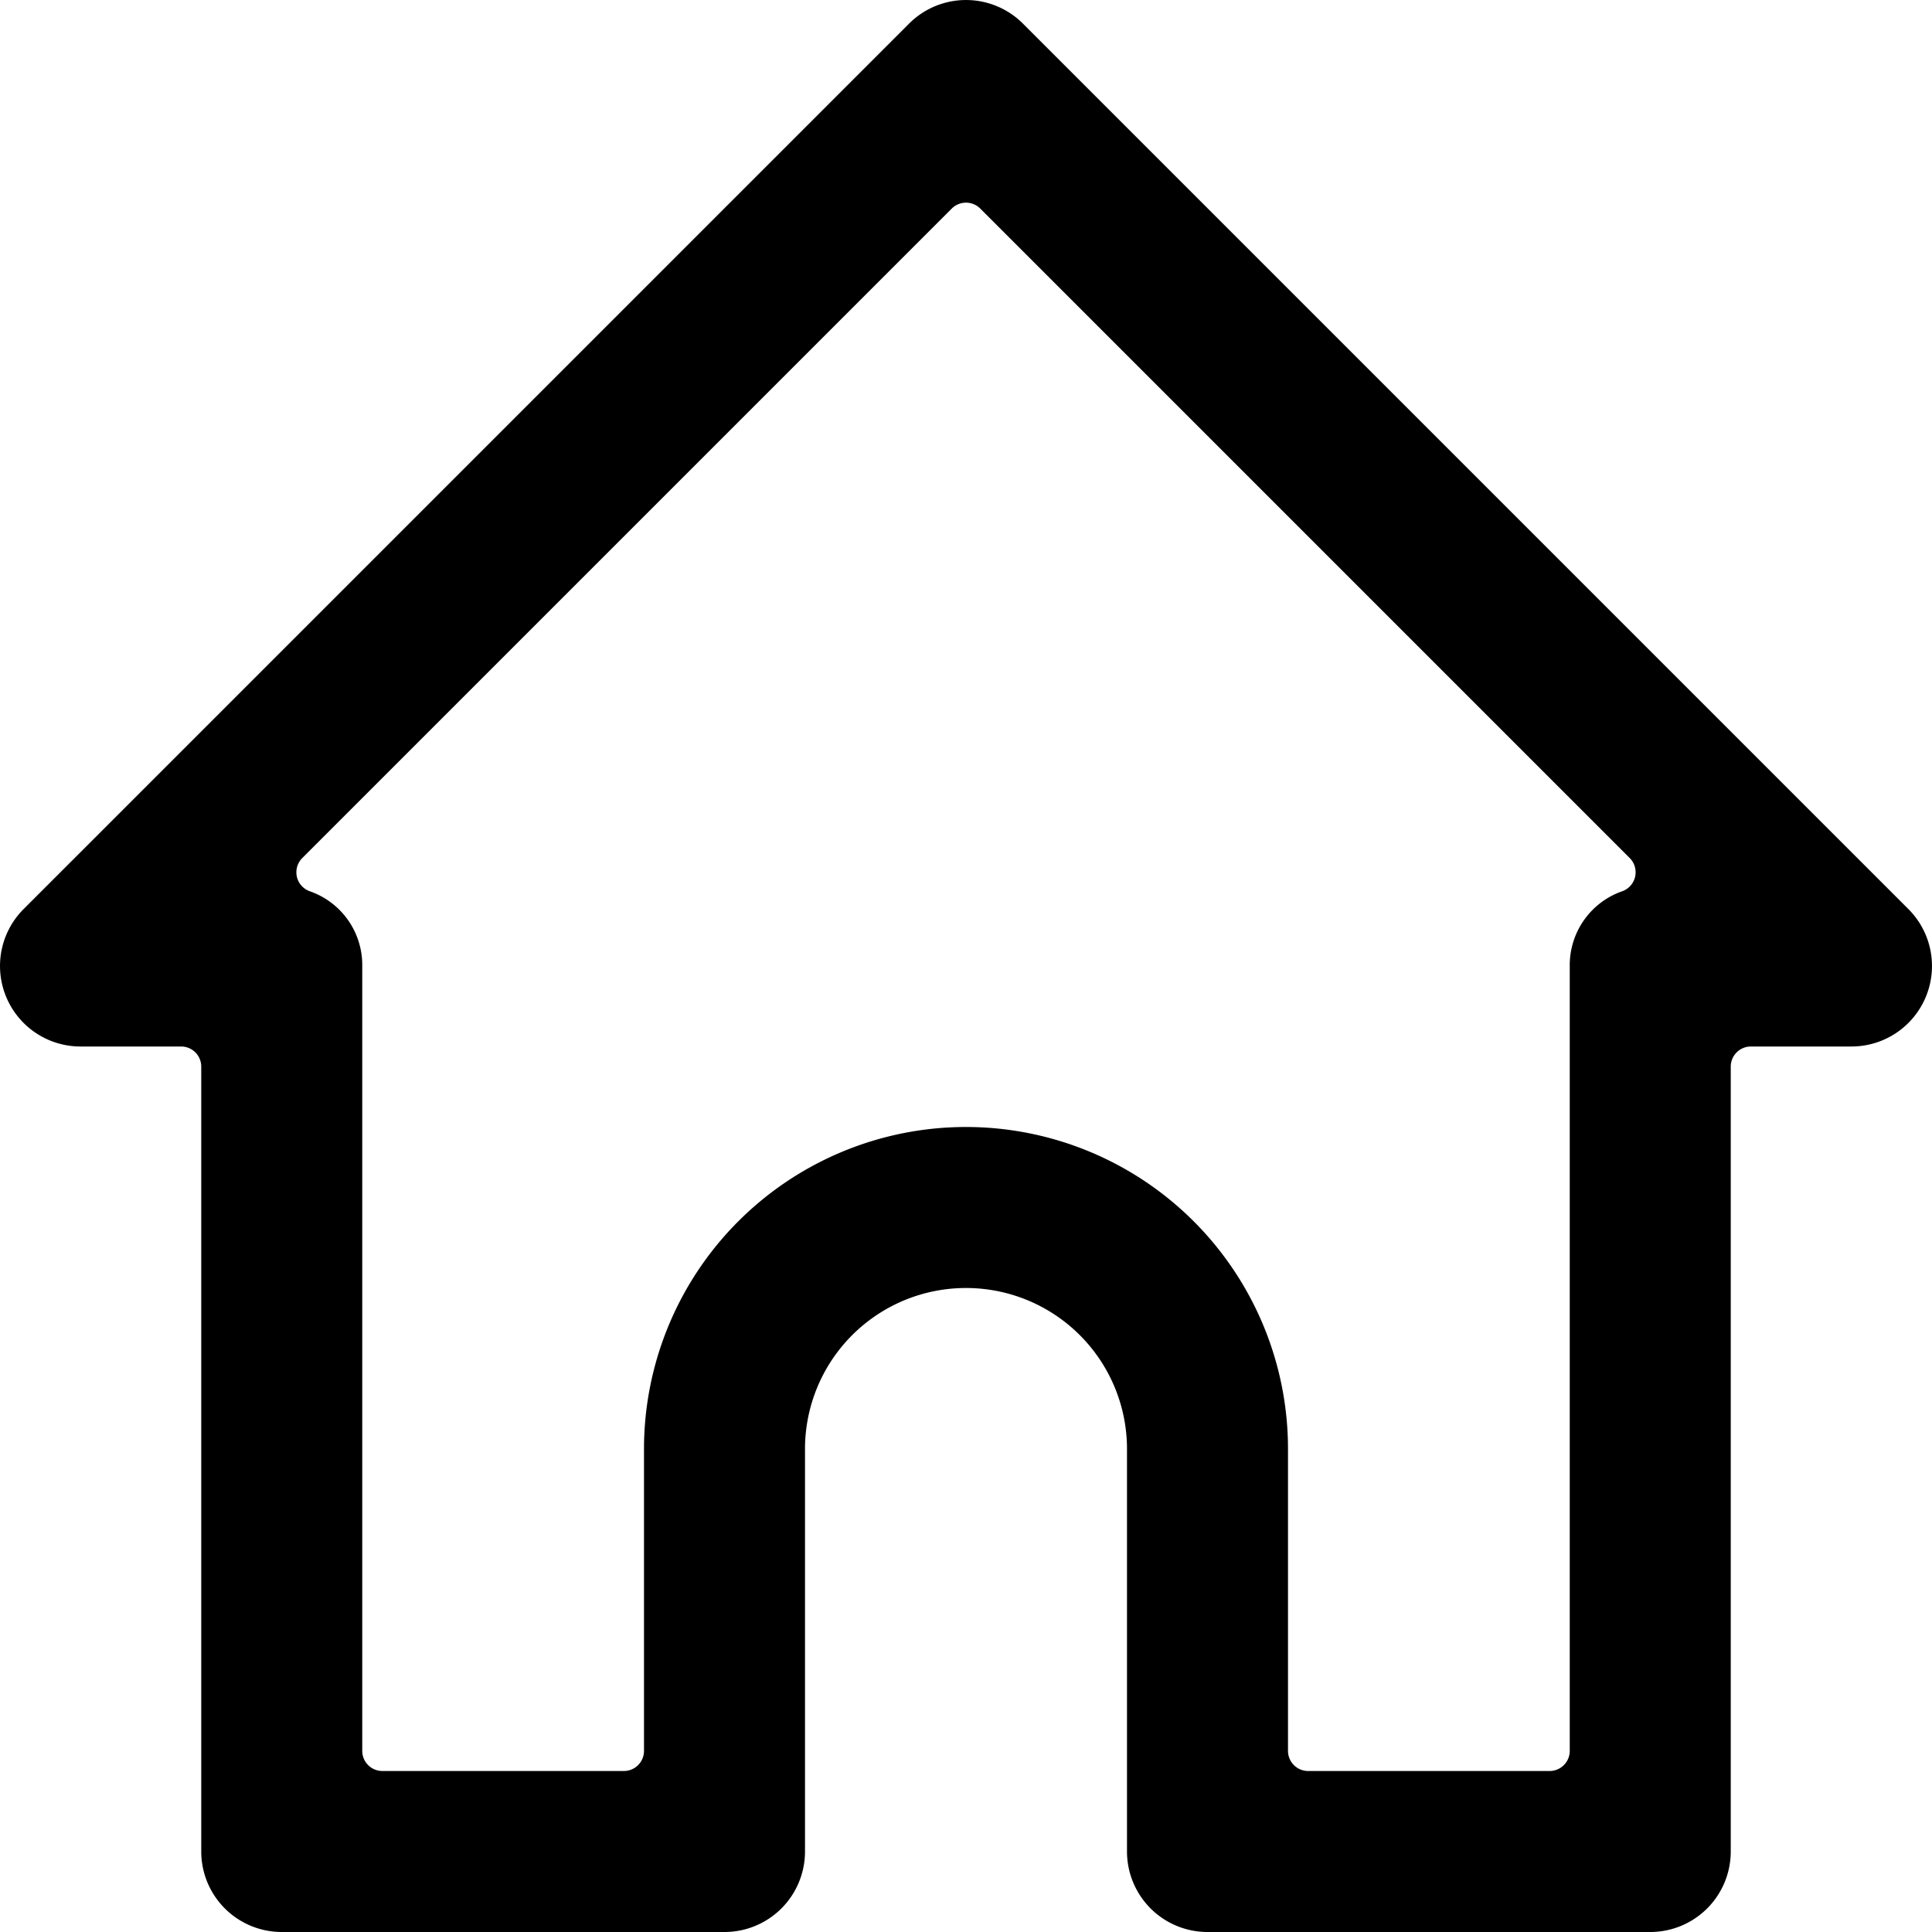 <svg xmlns="http://www.w3.org/2000/svg" viewBox="0 0 24 24" id="Bold"><path d="M12.707.293a1,1,0,0,0-1.414,0l-11,11A1,1,0,0,0,1,13H2.25a.25.25,0,0,1,.25.25V23a1,1,0,0,0,1,1H9a1,1,0,0,0,1-1V18a2,2,0,0,1,4,0v5a1,1,0,0,0,1,1h5.5a1,1,0,0,0,1-1V13.25a.25.25,0,0,1,.25-.25H23a1,1,0,0,0,.707-1.707Zm7.538,10.366a.25.25,0,0,1-.092.412A.972.972,0,0,0,19.5,12v9.75a.25.25,0,0,1-.25.25h-3a.25.25,0,0,1-.25-.25V18a4,4,0,0,0-8,0v3.75a.25.25,0,0,1-.25.25h-3a.25.25,0,0,1-.25-.25V12a.97.97,0,0,0-.653-.929.25.25,0,0,1-.092-.412l8.068-8.068a.25.25,0,0,1,.354,0Z"/></svg>
